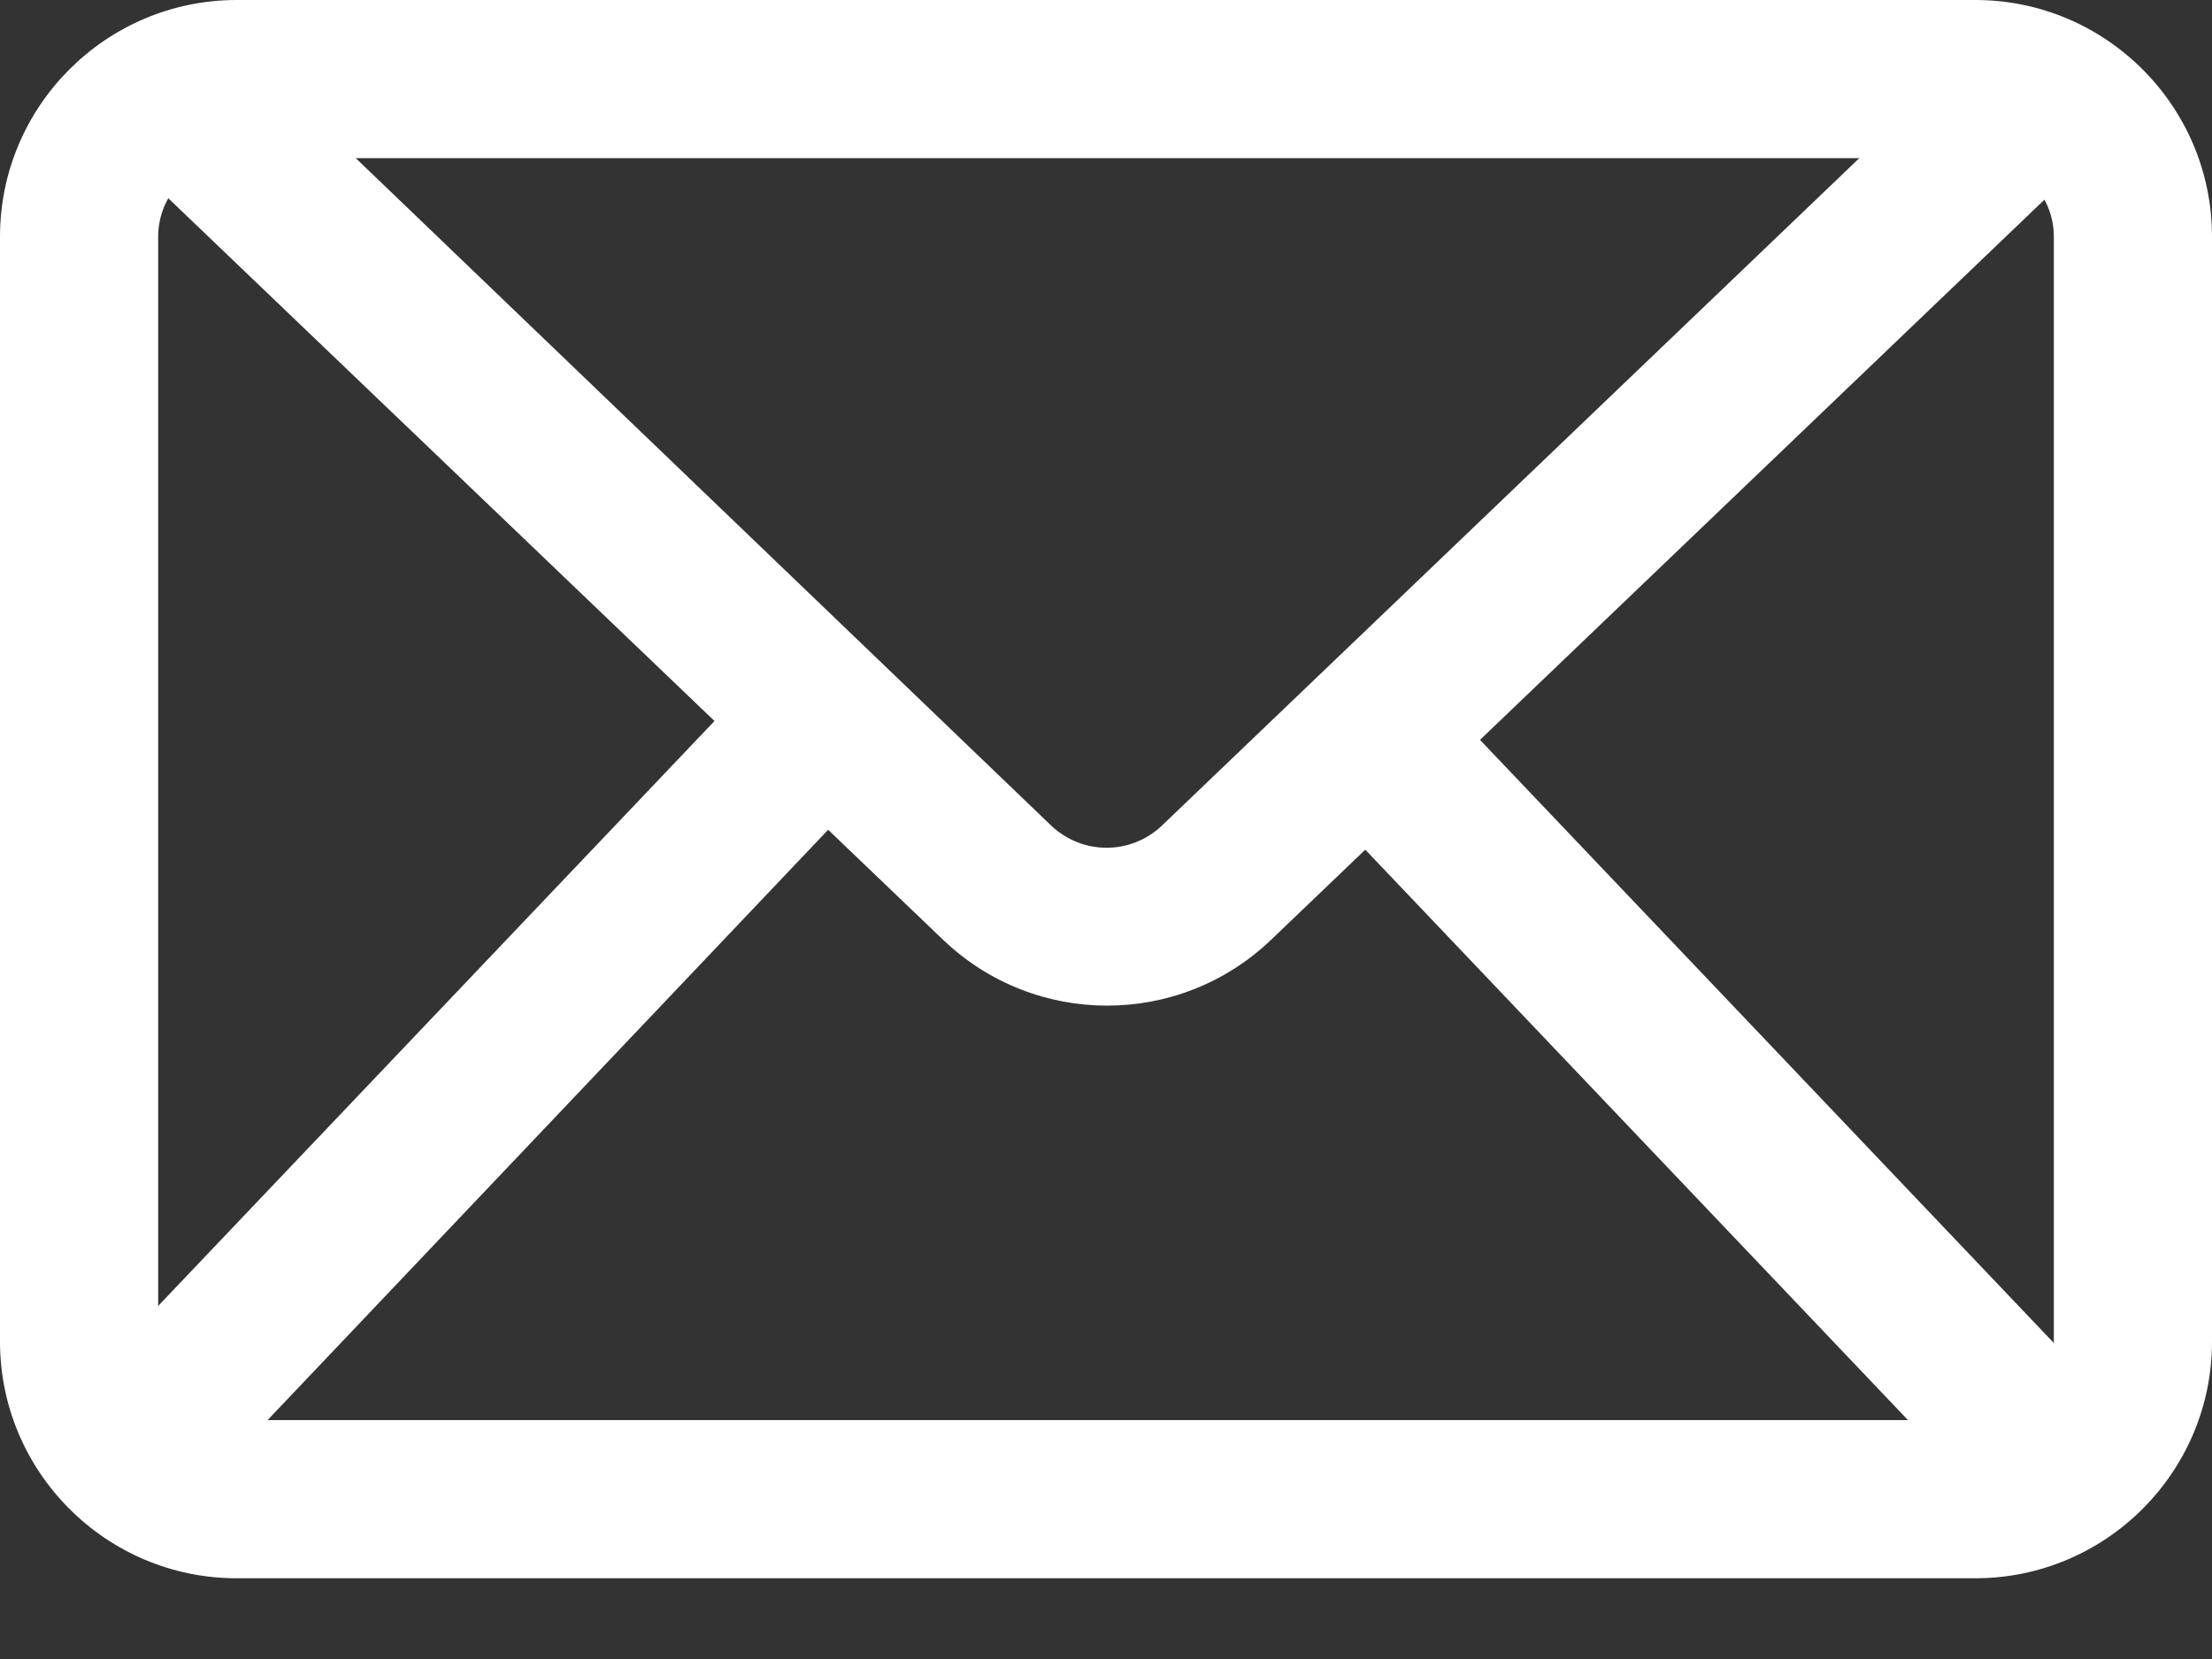 <svg width="20" height="15" viewBox="0 0 20 15" fill="none" xmlns="http://www.w3.org/2000/svg">
<rect x="0" y="0" width="20" height="15" fill="#333333" stroke="none"/>
<path fill-rule="evenodd" clip-rule="evenodd" d="M20 2.14C20 0.96 19.04 0 17.86 0H2.14C0.96 0 0 0.96 0 2.14V12.13C0 13.31 0.96 14.27 2.14 14.27H17.86C19.04 14.27 20 13.31 20 12.13V2.14ZM18.57 2.14V12.13C18.57 12.52 18.25 12.84 17.86 12.84H2.14C1.75 12.84 1.43 12.52 1.43 12.13V2.14C1.43 1.75 1.75 1.43 2.14 1.43H17.86C18.25 1.43 18.57 1.75 18.57 2.14Z" fill="white"/>
<path fill-rule="evenodd" clip-rule="evenodd" d="M1.31 1.59L8.53 8.5C9.36 9.29 10.66 9.29 11.49 8.5L18.71 1.59C18.99 1.32 19 0.87 18.73 0.58C18.46 0.3 18.01 0.29 17.72 0.56L10.5 7.47C10.22 7.73 9.79 7.73 9.51 7.47L2.3 0.55C2.02 0.28 1.56 0.29 1.29 0.57C1.02 0.85 1.03 1.31 1.31 1.58V1.59Z" fill="white"/>
<path fill-rule="evenodd" clip-rule="evenodd" d="M6.64 6.33L0.8 12.47C0.53 12.76 0.55 13.21 0.85 13.48C1.13 13.74 1.57 13.73 1.84 13.45L7.68 7.3C7.94 7.01 7.92 6.56 7.63 6.29C7.35 6.03 6.91 6.05 6.65 6.32L6.64 6.33ZM11.99 7.31L18.06 13.69C18.34 13.97 18.79 13.97 19.07 13.69C19.34 13.42 19.35 12.98 19.1 12.7L13.03 6.32C12.76 6.03 12.31 6.02 12.02 6.29C11.73 6.56 11.72 7.01 11.99 7.3V7.31Z" fill="white"/>
</svg>

